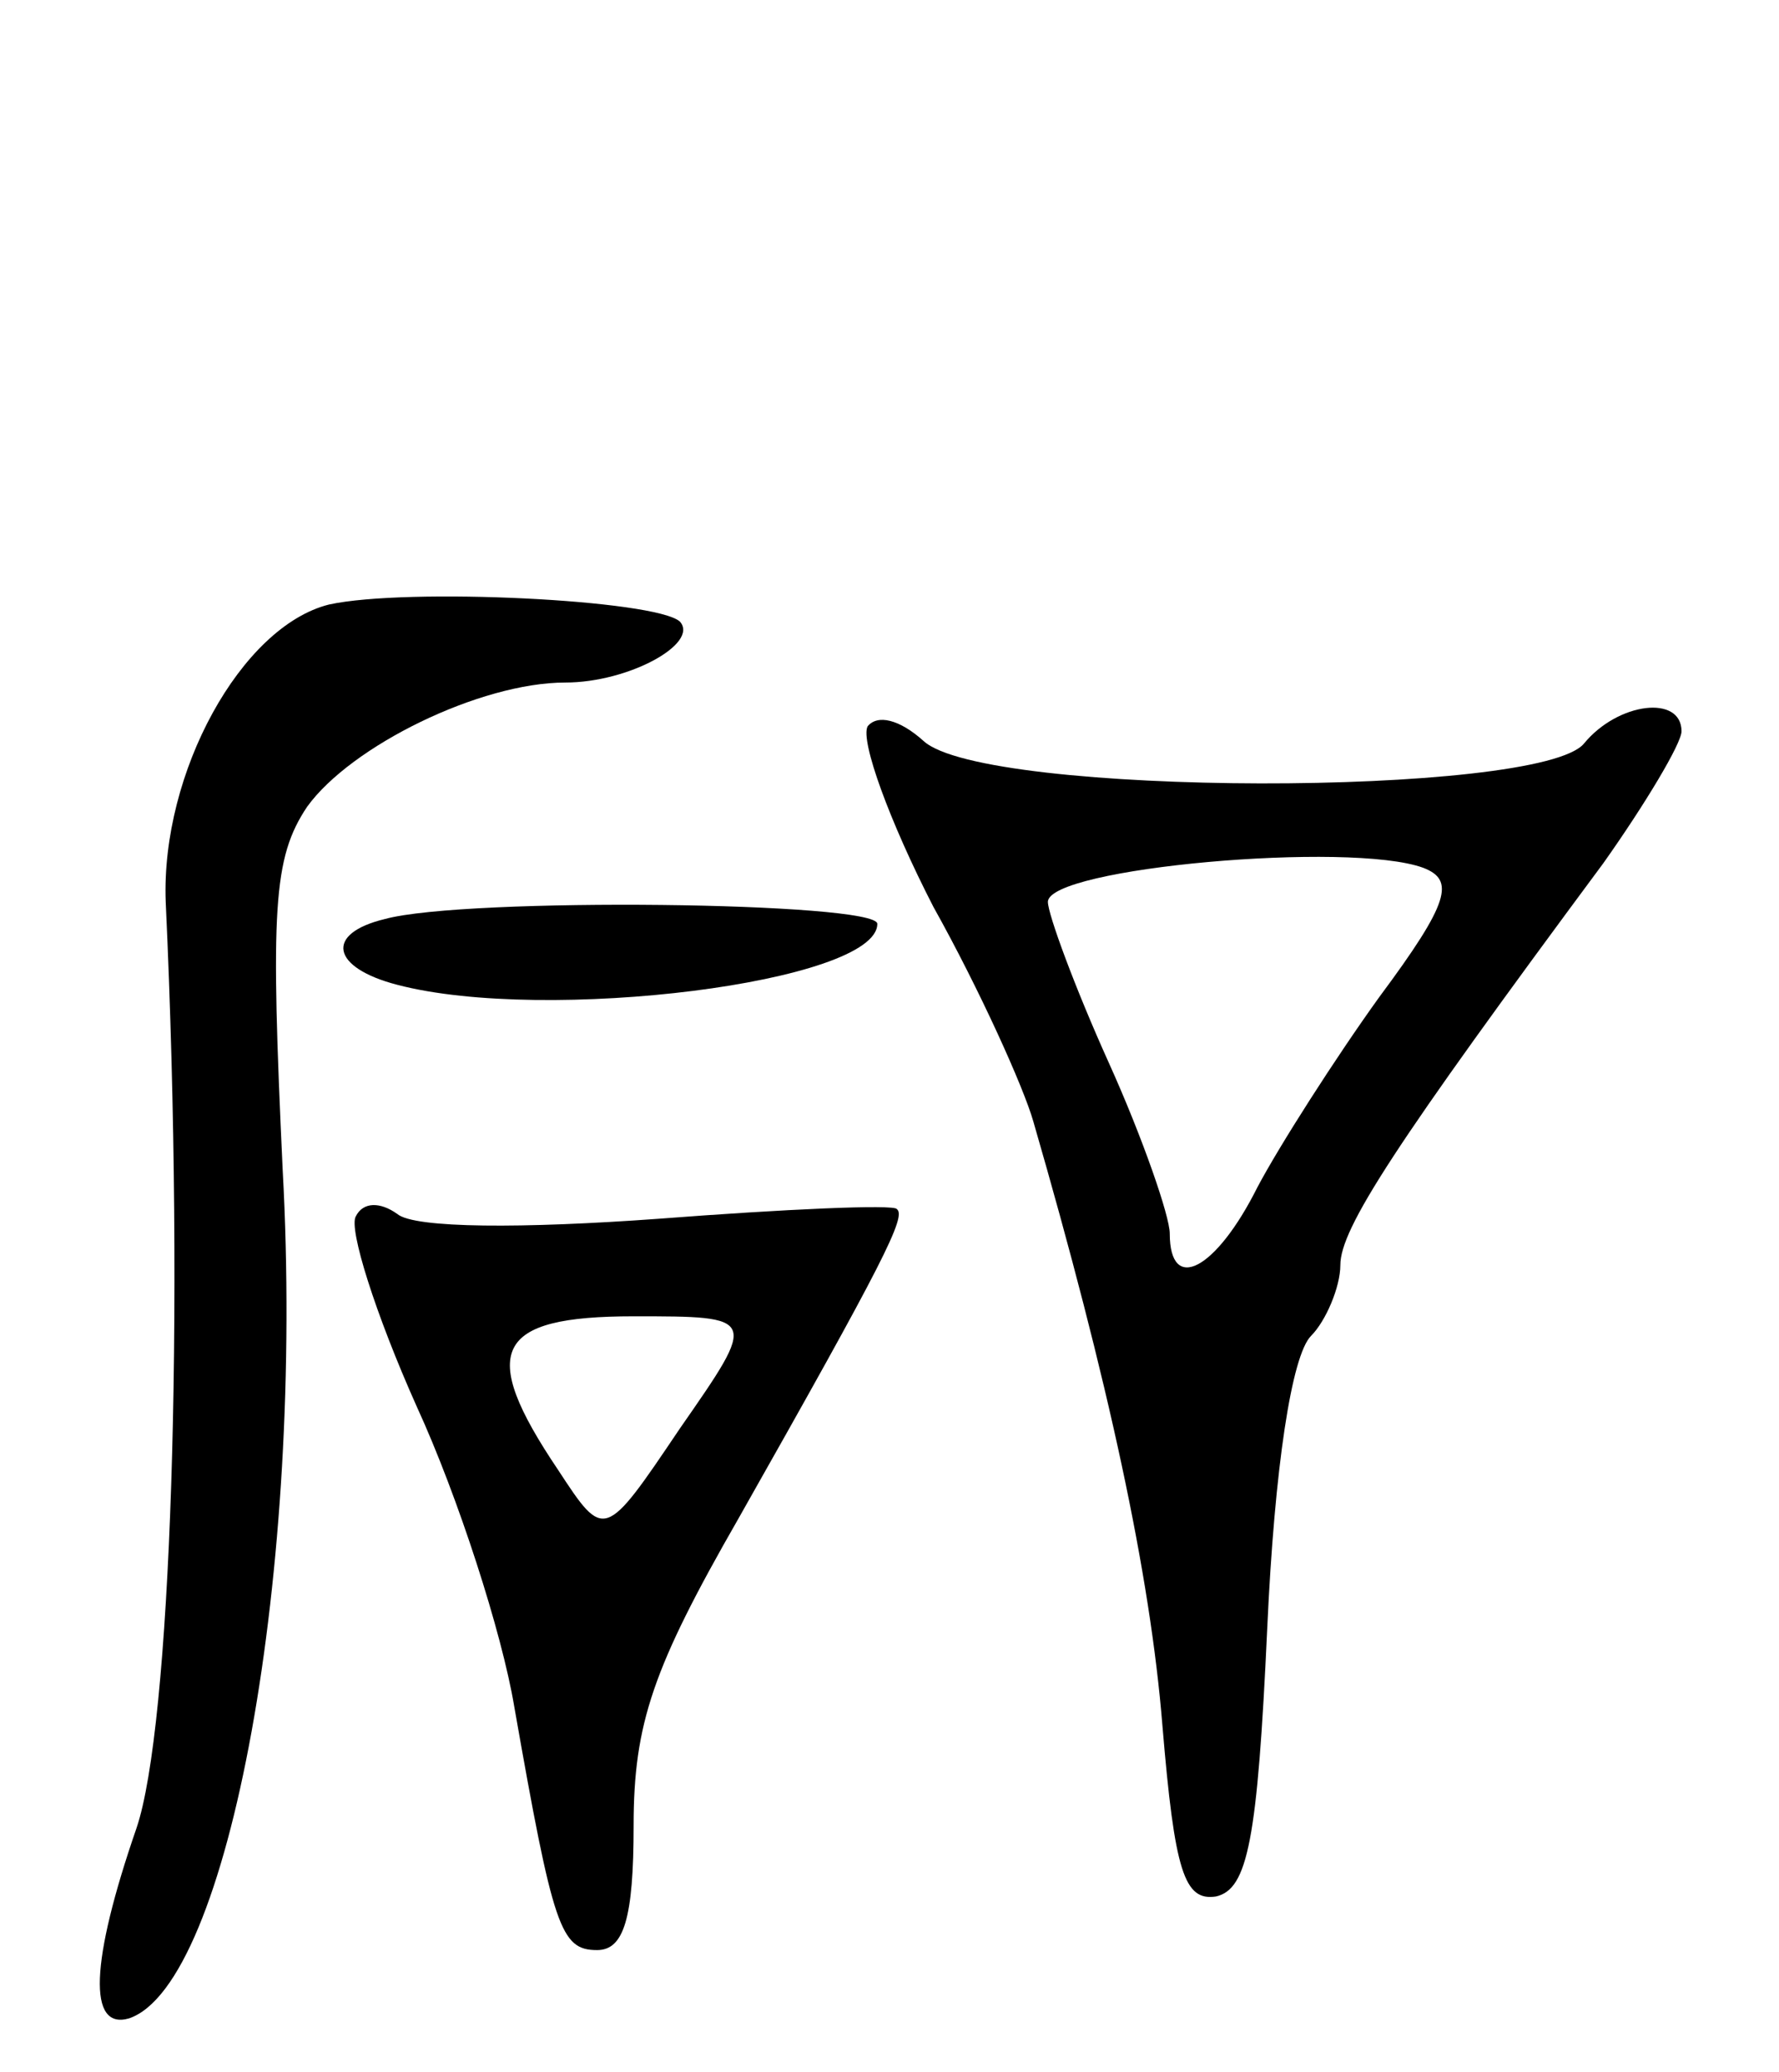 <svg version="1.0" xmlns="http://www.w3.org/2000/svg" width="73" height="85" viewBox="0 0 73 85" ><g transform="translate(0,85) scale(0.1,-0.1)" ><path d="M135 602 c-36 -9 -69 -69 -67 -122 8 -172 2 -339 -12 -380 -19 -55 -20 -83 -3 -78 41 14 72 184 63 348 -5 107 -4 128 10 149 18 25 71 51 106 51 26 0 55 16 47 25 -10 9 -112 14 -144 7z"/><path d="M356 552 c-3 -6 9 -39 27 -74 19 -34 37 -74 41 -88 31 -107 48 -186 53 -248 5 -60 9 -72 22 -70 13 3 17 23 21 110 3 66 10 112 18 120 6 6 12 20 12 29 0 15 22 49 108 165 17 24 32 49 32 54 0 15 -26 12 -40 -5 -18 -22 -246 -22 -271 1 -10 9 -19 11 -23 6z m228 -58 c13 -5 11 -14 -18 -53 -18 -25 -41 -61 -50 -78 -17 -34 -36 -44 -36 -19 0 7 -11 39 -25 70 -14 31 -25 61 -25 66 0 14 124 25 154 14z"/><path d="M158 473 c-25 -6 -22 -20 5 -27 61 -16 197 1 197 25 0 9 -169 11 -202 2z"/><path d="M146 351 c-3 -5 8 -40 25 -78 17 -37 35 -93 40 -123 16 -91 19 -100 34 -100 11 0 15 13 15 51 0 42 8 65 43 126 60 106 69 124 65 127 -1 2 -46 0 -98 -4 -55 -4 -100 -4 -107 2 -7 5 -14 5 -17 -1z m133 -87 c-31 -46 -31 -46 -50 -17 -33 49 -26 63 31 63 51 0 51 0 19 -46z"/></g></svg> 
